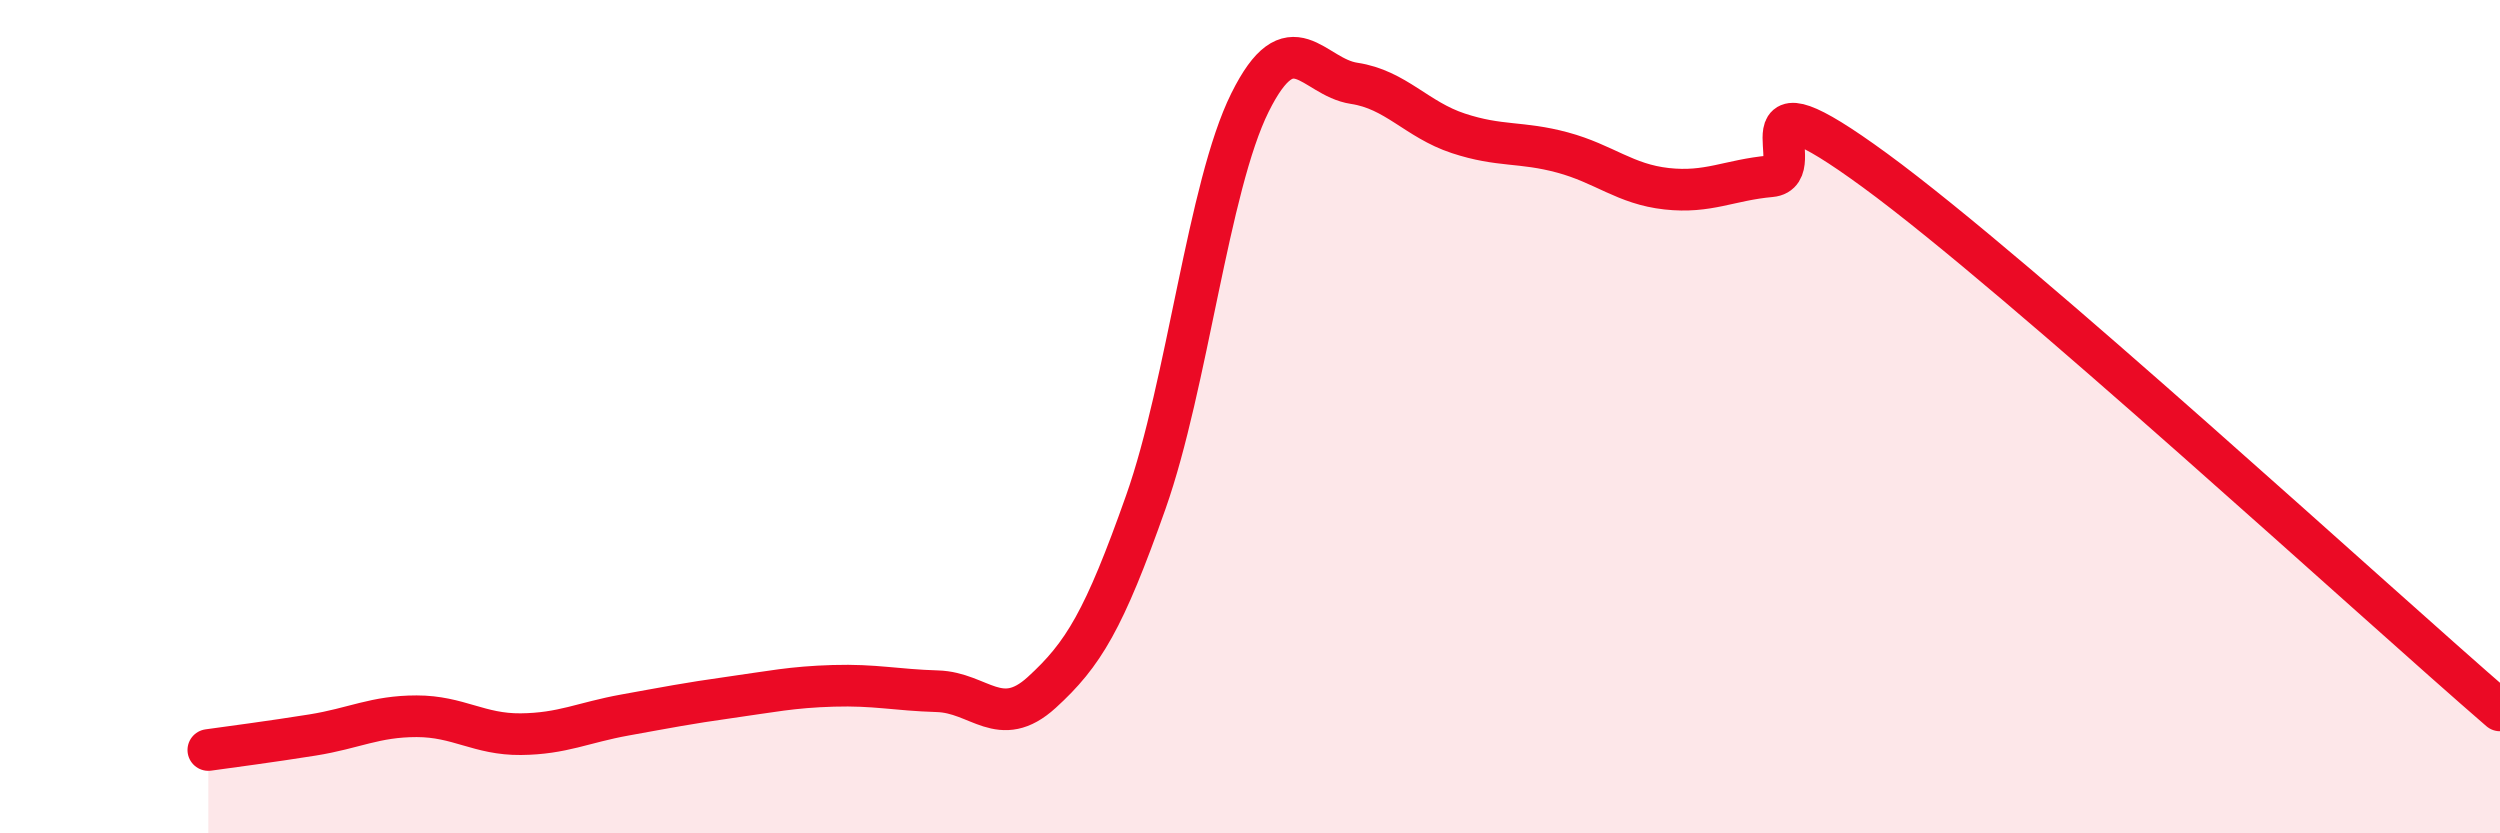 
    <svg width="60" height="20" viewBox="0 0 60 20" xmlns="http://www.w3.org/2000/svg">
      <path
        d="M 5,18 C 5.5,17.93 6.5,17.8 7.5,17.64 C 8.5,17.48 9,17.19 10,17.19 C 11,17.19 11.5,17.63 12.5,17.62 C 13.5,17.61 14,17.34 15,17.16 C 16,16.98 16.5,16.88 17.5,16.74 C 18.5,16.6 19,16.49 20,16.46 C 21,16.43 21.5,16.56 22.5,16.59 C 23.5,16.62 24,17.53 25,16.62 C 26,15.71 26.5,14.88 27.5,12.05 C 28.5,9.22 29,4.47 30,2.46 C 31,0.45 31.5,1.85 32.5,2 C 33.5,2.15 34,2.87 35,3.2 C 36,3.53 36.5,3.39 37.5,3.66 C 38.5,3.93 39,4.42 40,4.53 C 41,4.64 41.5,4.32 42.5,4.23 C 43.5,4.14 41.5,1.53 45,4.09 C 48.5,6.65 57,14.46 60,17.05L60 20L5 20Z"
        fill="#EB0A25"
        opacity="0.1"
        stroke-linecap="round"
        stroke-linejoin="round"
      />
      <path
        d="M 5,18 C 5.5,17.93 6.5,17.8 7.5,17.64 C 8.5,17.48 9,17.19 10,17.19 C 11,17.19 11.5,17.63 12.5,17.62 C 13.5,17.61 14,17.34 15,17.16 C 16,16.98 16.5,16.88 17.5,16.74 C 18.5,16.6 19,16.49 20,16.46 C 21,16.43 21.5,16.56 22.5,16.59 C 23.5,16.62 24,17.53 25,16.62 C 26,15.71 26.5,14.88 27.5,12.05 C 28.5,9.22 29,4.47 30,2.46 C 31,0.45 31.5,1.85 32.5,2 C 33.5,2.15 34,2.87 35,3.2 C 36,3.53 36.5,3.39 37.5,3.66 C 38.5,3.93 39,4.42 40,4.53 C 41,4.64 41.5,4.32 42.5,4.23 C 43.5,4.14 41.5,1.53 45,4.09 C 48.5,6.65 57,14.46 60,17.05"
        stroke="#EB0A25"
        stroke-width="1"
        fill="none"
        stroke-linecap="round"
        stroke-linejoin="round"
      />
    </svg>
  
